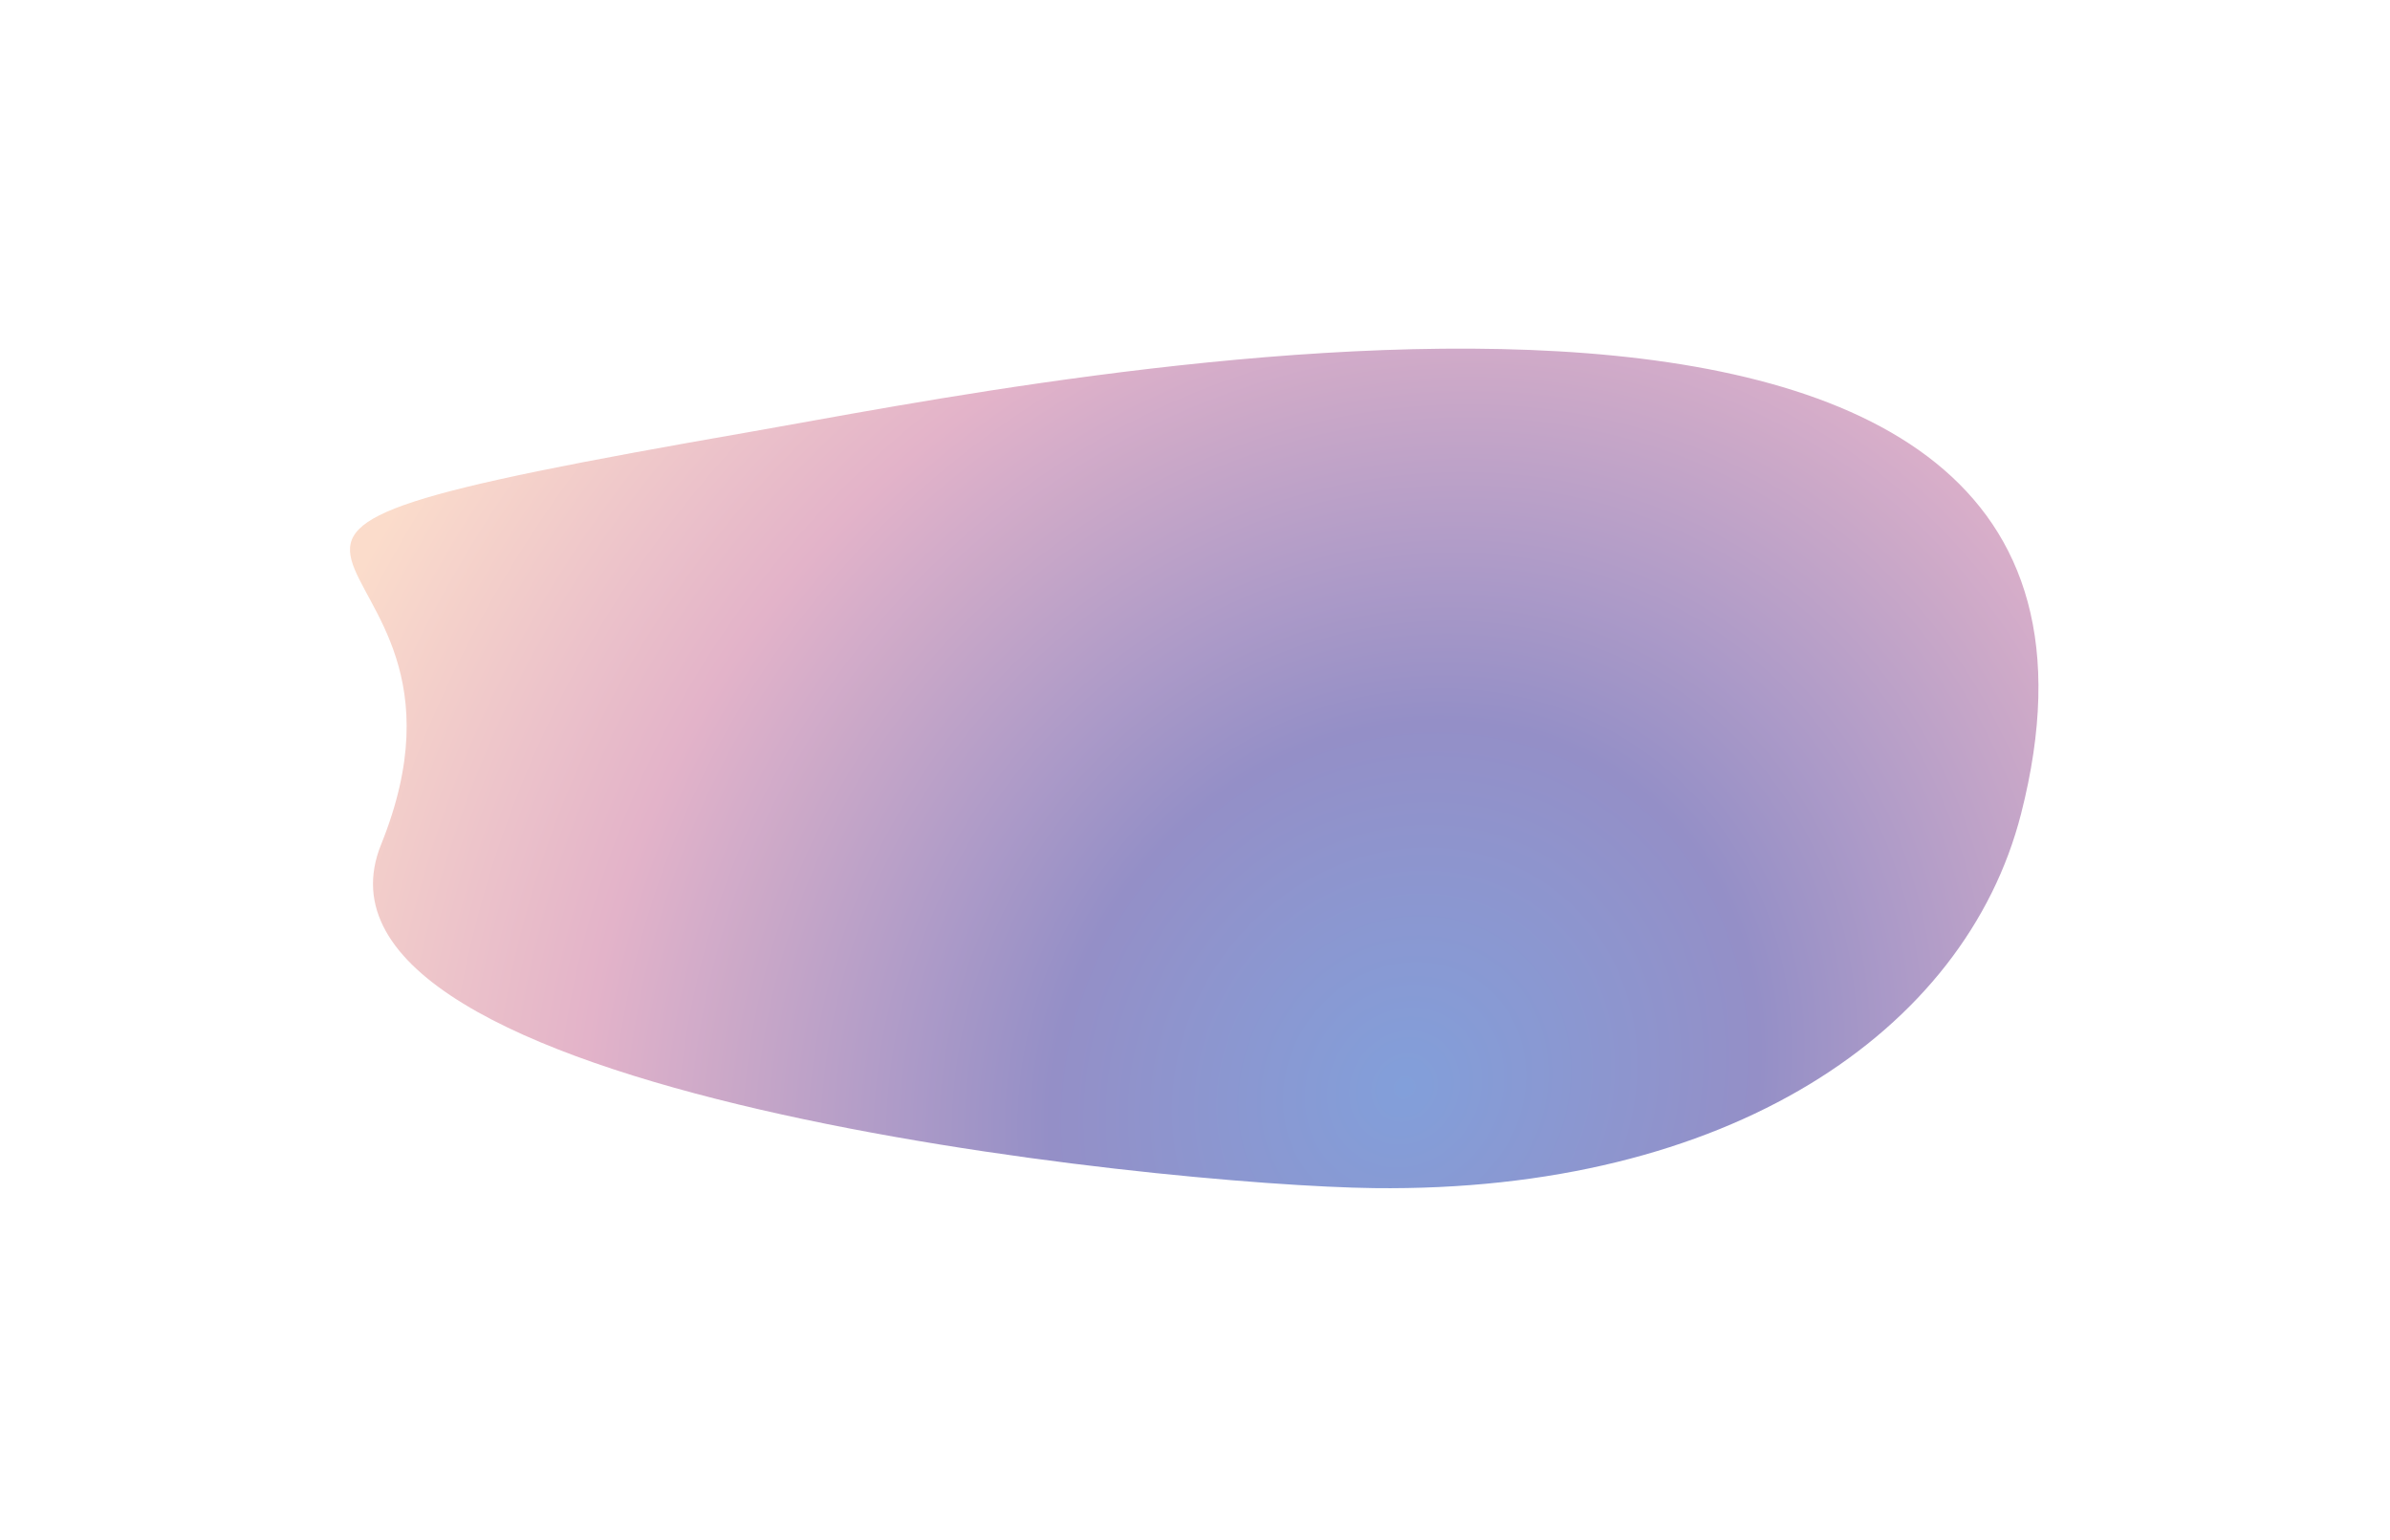 <?xml version="1.0" encoding="UTF-8"?> <svg xmlns="http://www.w3.org/2000/svg" width="388" height="250" viewBox="0 0 388 250" fill="none"> <g filter="url(#filter0_f_51_2572)"> <path d="M121.993 70.081C168.55 61.979 356.078 22.715 328.1 132.147C319.049 167.548 280.487 193.603 223.08 192.897C188.432 192.472 45.4 177.861 61.868 137.115C83.579 83.397 7.301 90.042 121.993 70.081Z" fill="url(#paint0_radial_51_2572)"></path> </g> <defs> <filter id="filter0_f_51_2572" x="0.611" y="0.392" width="386.528" height="248.728" filterUnits="userSpaceOnUse" color-interpolation-filters="sRGB"> <feFlood flood-opacity="0" result="BackgroundImageFix"></feFlood> <feBlend mode="normal" in="SourceGraphic" in2="BackgroundImageFix" result="shape"></feBlend> <feGaussianBlur stdDeviation="28.104" result="effect1_foregroundBlur_51_2572"></feGaussianBlur> </filter> <radialGradient id="paint0_radial_51_2572" cx="0" cy="0" r="1" gradientUnits="userSpaceOnUse" gradientTransform="translate(228.153 176.372) rotate(-144.56) scale(196.893 215.395)"> <stop stop-color="#829FDA"></stop> <stop offset="0.281" stop-color="#948FC7"></stop> <stop offset="0.656" stop-color="#E3B3C9"></stop> <stop offset="0.958" stop-color="#FBDCCB"></stop> </radialGradient> </defs> </svg> 